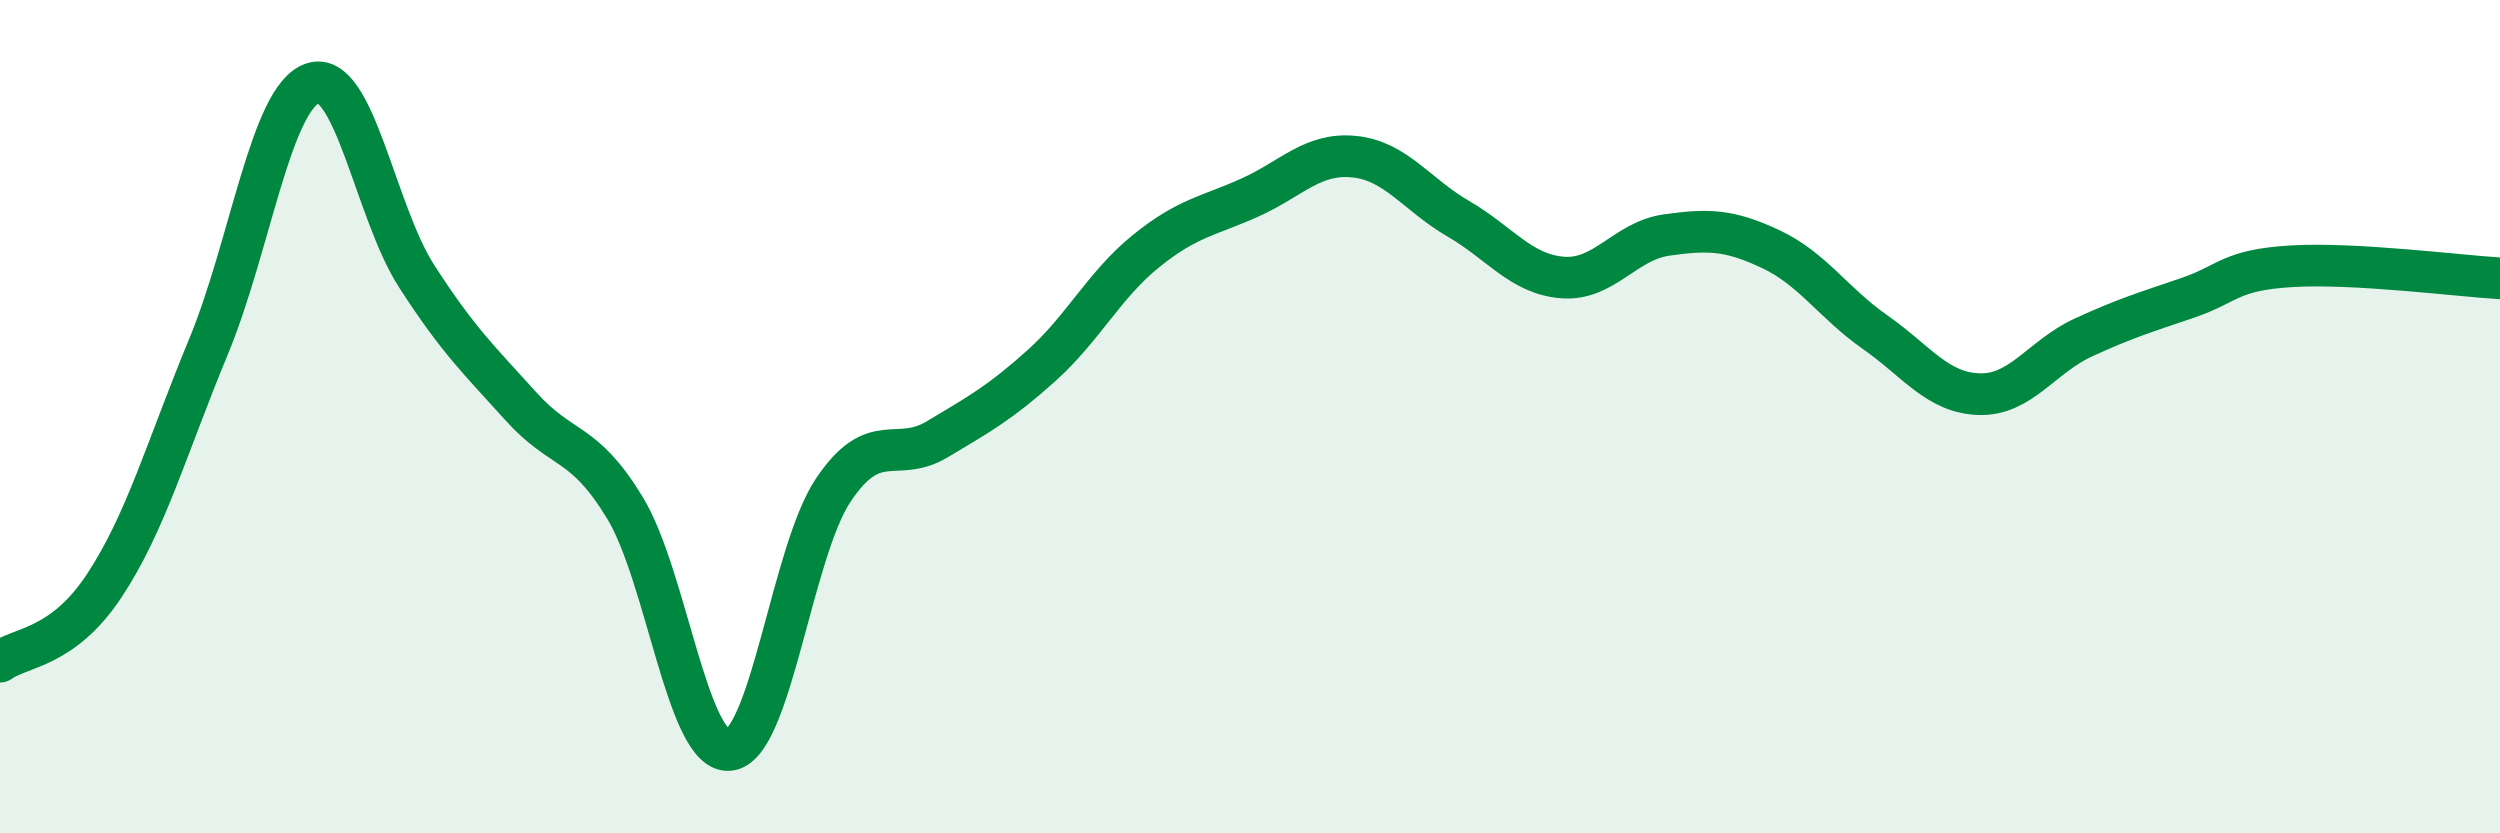 
    <svg width="60" height="20" viewBox="0 0 60 20" xmlns="http://www.w3.org/2000/svg">
      <path
        d="M 0,15.88 C 0.5,15.52 1.5,15.57 2.5,14.06 C 3.5,12.55 4,10.74 5,8.33 C 6,5.92 6.5,2.34 7.5,2 C 8.5,1.66 9,5.08 10,6.63 C 11,8.18 11.5,8.64 12.5,9.75 C 13.5,10.86 14,10.54 15,12.19 C 16,13.84 16.5,18.09 17.5,18 C 18.5,17.91 19,13.25 20,11.76 C 21,10.27 21.5,11.14 22.5,10.54 C 23.5,9.94 24,9.67 25,8.77 C 26,7.87 26.5,6.84 27.5,6.03 C 28.5,5.22 29,5.19 30,4.74 C 31,4.29 31.5,3.66 32.5,3.76 C 33.5,3.86 34,4.67 35,5.25 C 36,5.83 36.5,6.58 37.5,6.66 C 38.5,6.74 39,5.78 40,5.64 C 41,5.5 41.5,5.51 42.5,5.98 C 43.5,6.45 44,7.27 45,7.97 C 46,8.67 46.5,9.43 47.5,9.46 C 48.5,9.49 49,8.56 50,8.1 C 51,7.64 51.5,7.49 52.5,7.15 C 53.5,6.81 53.5,6.48 55,6.39 C 56.5,6.3 59,6.62 60,6.68L60 20L0 20Z"
        fill="#008740"
        opacity="0.1"
        stroke-linecap="round"
        stroke-linejoin="round"
      />
      <path
        d="M 0,15.88 C 0.5,15.52 1.5,15.57 2.5,14.06 C 3.5,12.55 4,10.74 5,8.33 C 6,5.92 6.5,2.34 7.5,2 C 8.5,1.66 9,5.08 10,6.63 C 11,8.18 11.5,8.64 12.5,9.75 C 13.5,10.86 14,10.54 15,12.19 C 16,13.84 16.5,18.09 17.5,18 C 18.5,17.91 19,13.25 20,11.76 C 21,10.27 21.5,11.14 22.5,10.54 C 23.5,9.94 24,9.67 25,8.77 C 26,7.87 26.5,6.84 27.5,6.03 C 28.5,5.22 29,5.19 30,4.74 C 31,4.29 31.5,3.66 32.5,3.76 C 33.5,3.86 34,4.67 35,5.25 C 36,5.83 36.5,6.58 37.5,6.66 C 38.5,6.74 39,5.78 40,5.64 C 41,5.5 41.5,5.51 42.5,5.98 C 43.5,6.45 44,7.27 45,7.97 C 46,8.67 46.5,9.43 47.5,9.46 C 48.5,9.49 49,8.56 50,8.1 C 51,7.64 51.5,7.49 52.5,7.15 C 53.5,6.81 53.5,6.48 55,6.39 C 56.5,6.3 59,6.62 60,6.68"
        stroke="#008740"
        stroke-width="1"
        fill="none"
        stroke-linecap="round"
        stroke-linejoin="round"
      />
    </svg>
  
